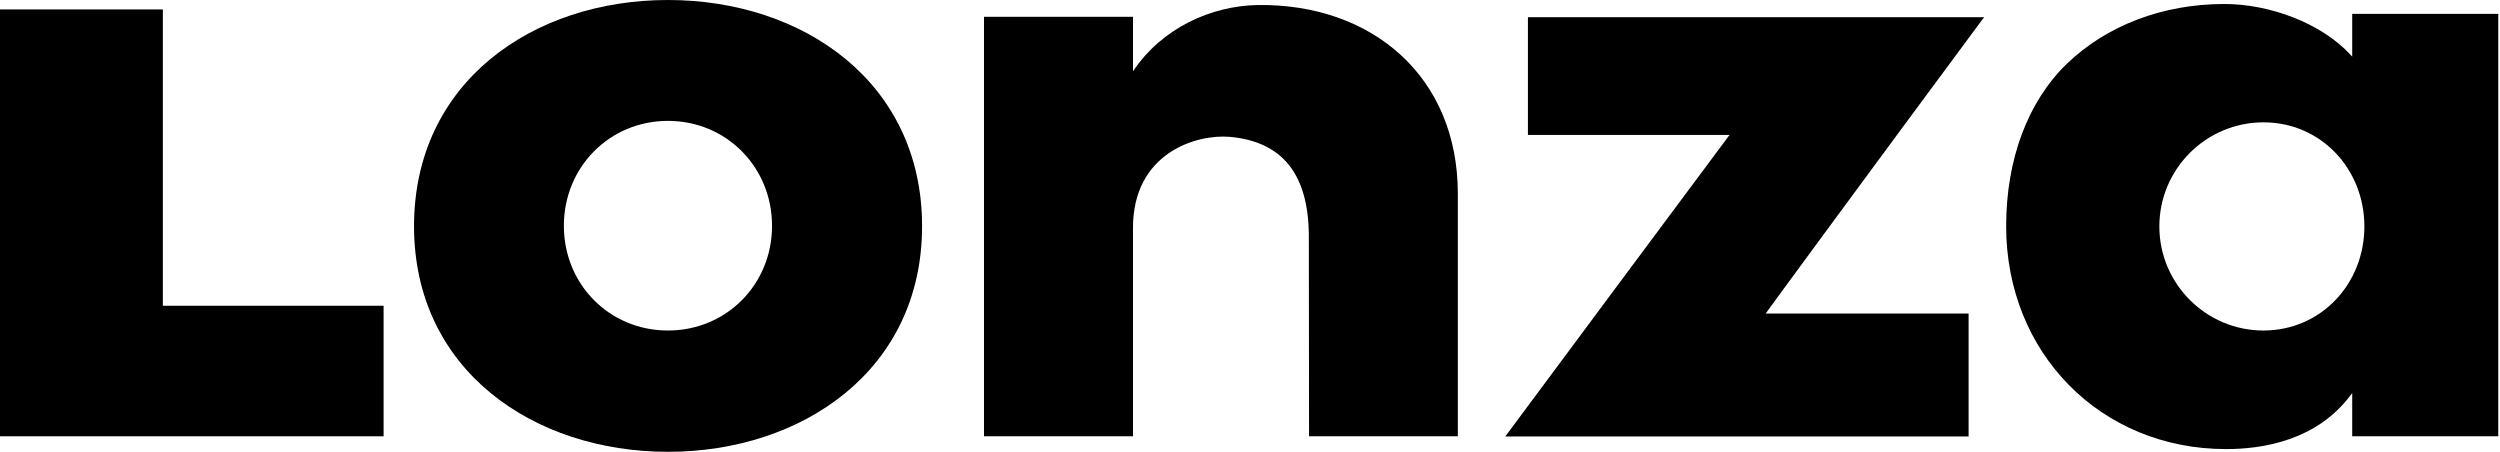 <svg width="166" height="30" viewBox="0 0 166 30" fill="none" xmlns="http://www.w3.org/2000/svg">
<path d="M10.813 20.302H25.471V28.969H0V0.627H10.813V20.302Z" fill="black"/>
<path d="M131.649 1.268L131.747 1.143H101.454V8.96C101.454 8.96 114.496 8.96 114.845 8.96C114.817 8.987 114.789 9.029 114.789 9.029C114.204 9.81 100.548 28.161 100.033 28.871L99.935 28.983H130.715V20.817C130.715 20.817 117.534 20.817 117.241 20.817C117.269 20.776 118.328 19.326 118.328 19.326C121.561 14.909 131.203 1.853 131.649 1.268Z" fill="black"/>
<path d="M44.352 0C35.392 0 27.492 5.448 27.492 15.021C27.492 24.594 35.448 30 44.352 30C53.256 30 61.226 24.594 61.226 15.021C61.226 5.448 53.312 0 44.352 0ZM44.352 21.946C40.478 21.946 37.441 18.895 37.441 14.993C37.441 11.091 40.478 8.026 44.352 8.026C48.226 8.026 51.263 11.091 51.263 14.993C51.263 18.895 48.226 21.946 44.352 21.946Z" fill="black"/>
<path d="M83.493 0.334C80.427 0.39 77.153 1.853 75.23 4.738C75.23 4.57 75.23 1.115 75.23 1.115H65.337V28.969H75.23V15.188C75.202 10.13 79.466 8.904 81.64 9.085C85.095 9.392 86.907 11.496 86.907 15.732L86.921 28.969H96.8V12.861C96.8 5.058 91.073 0.223 83.493 0.334Z" fill="black"/>
<path d="M156.187 0.92C156.187 1.059 156.187 3.762 156.187 3.762L156.047 3.609C154.096 1.519 150.697 0.265 147.701 0.265C143.604 0.265 139.884 1.686 137.222 4.25C134.645 6.758 133.209 10.576 133.209 15.021C133.209 23.451 139.494 29.819 147.812 29.819C150.348 29.819 153.832 29.206 156.047 26.279L156.187 26.098C156.187 26.098 156.187 28.829 156.187 28.969C156.34 28.969 165.745 28.969 165.885 28.969C165.885 28.816 165.885 1.073 165.885 0.92C165.745 0.92 156.34 0.92 156.187 0.92ZM150.293 21.946C146.489 21.946 143.381 18.853 143.381 15.035C143.381 11.217 146.489 8.123 150.293 8.123C154.11 8.123 156.995 11.217 156.995 15.035C156.995 18.853 154.11 21.946 150.293 21.946Z" fill="black"/>
</svg>
